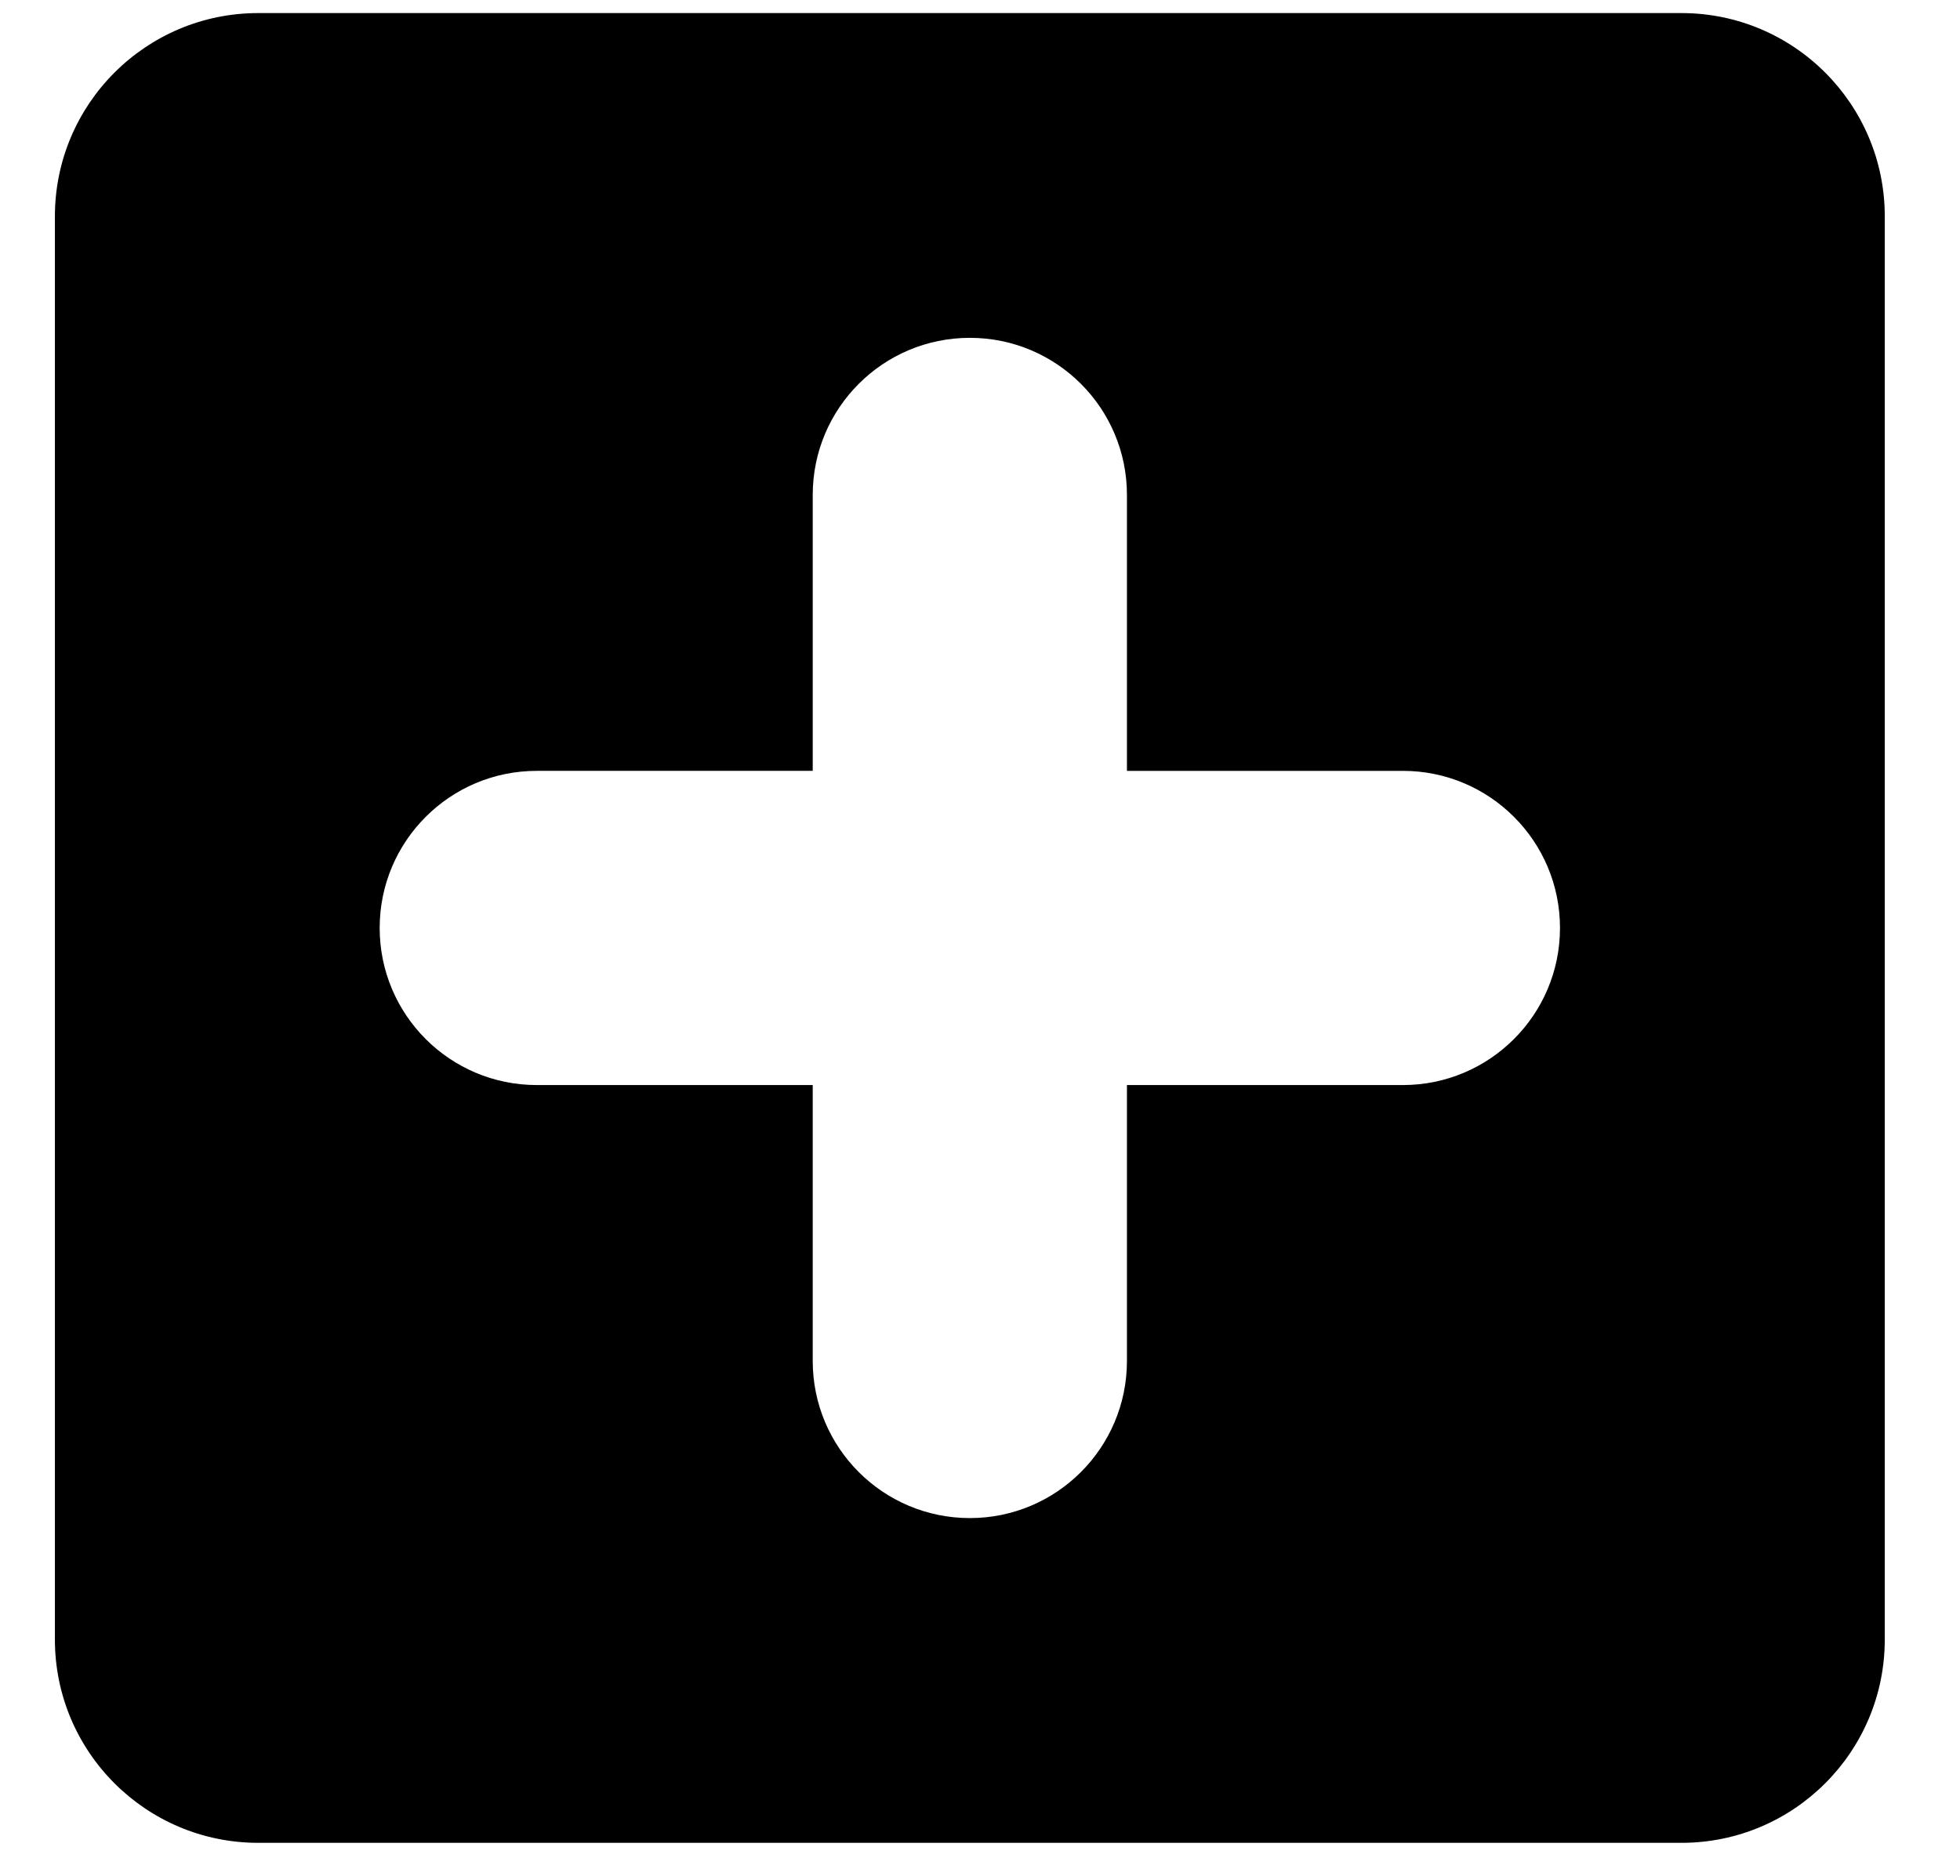 <svg xmlns="http://www.w3.org/2000/svg" xmlns:xlink="http://www.w3.org/1999/xlink" version="1.1" x="0px" y="0px" viewBox="0 0 96.4 92.286" enable-background="new 0 0 96.4 92.286" xml:space="preserve"><path d="M82.7,0.643h-70c-5.523,0-10,4.477-10,10v70c0,5.522,4.477,10,10,10h70c5.523,0,10-4.478,10-10v-70  C92.7,5.12,88.223,0.643,82.7,0.643z M68.999,53.37H55.427v13.572c0,4.267-3.459,7.727-7.727,7.727s-7.727-3.46-7.727-7.727V53.37  H26.401c-4.268,0-7.727-3.459-7.727-7.727s3.459-7.727,7.727-7.727h13.572V24.344c0-4.268,3.459-7.727,7.727-7.727  s7.727,3.459,7.727,7.727v13.572h13.572c4.267,0,7.727,3.459,7.727,7.727S73.265,53.37,68.999,53.37z"></path></svg>